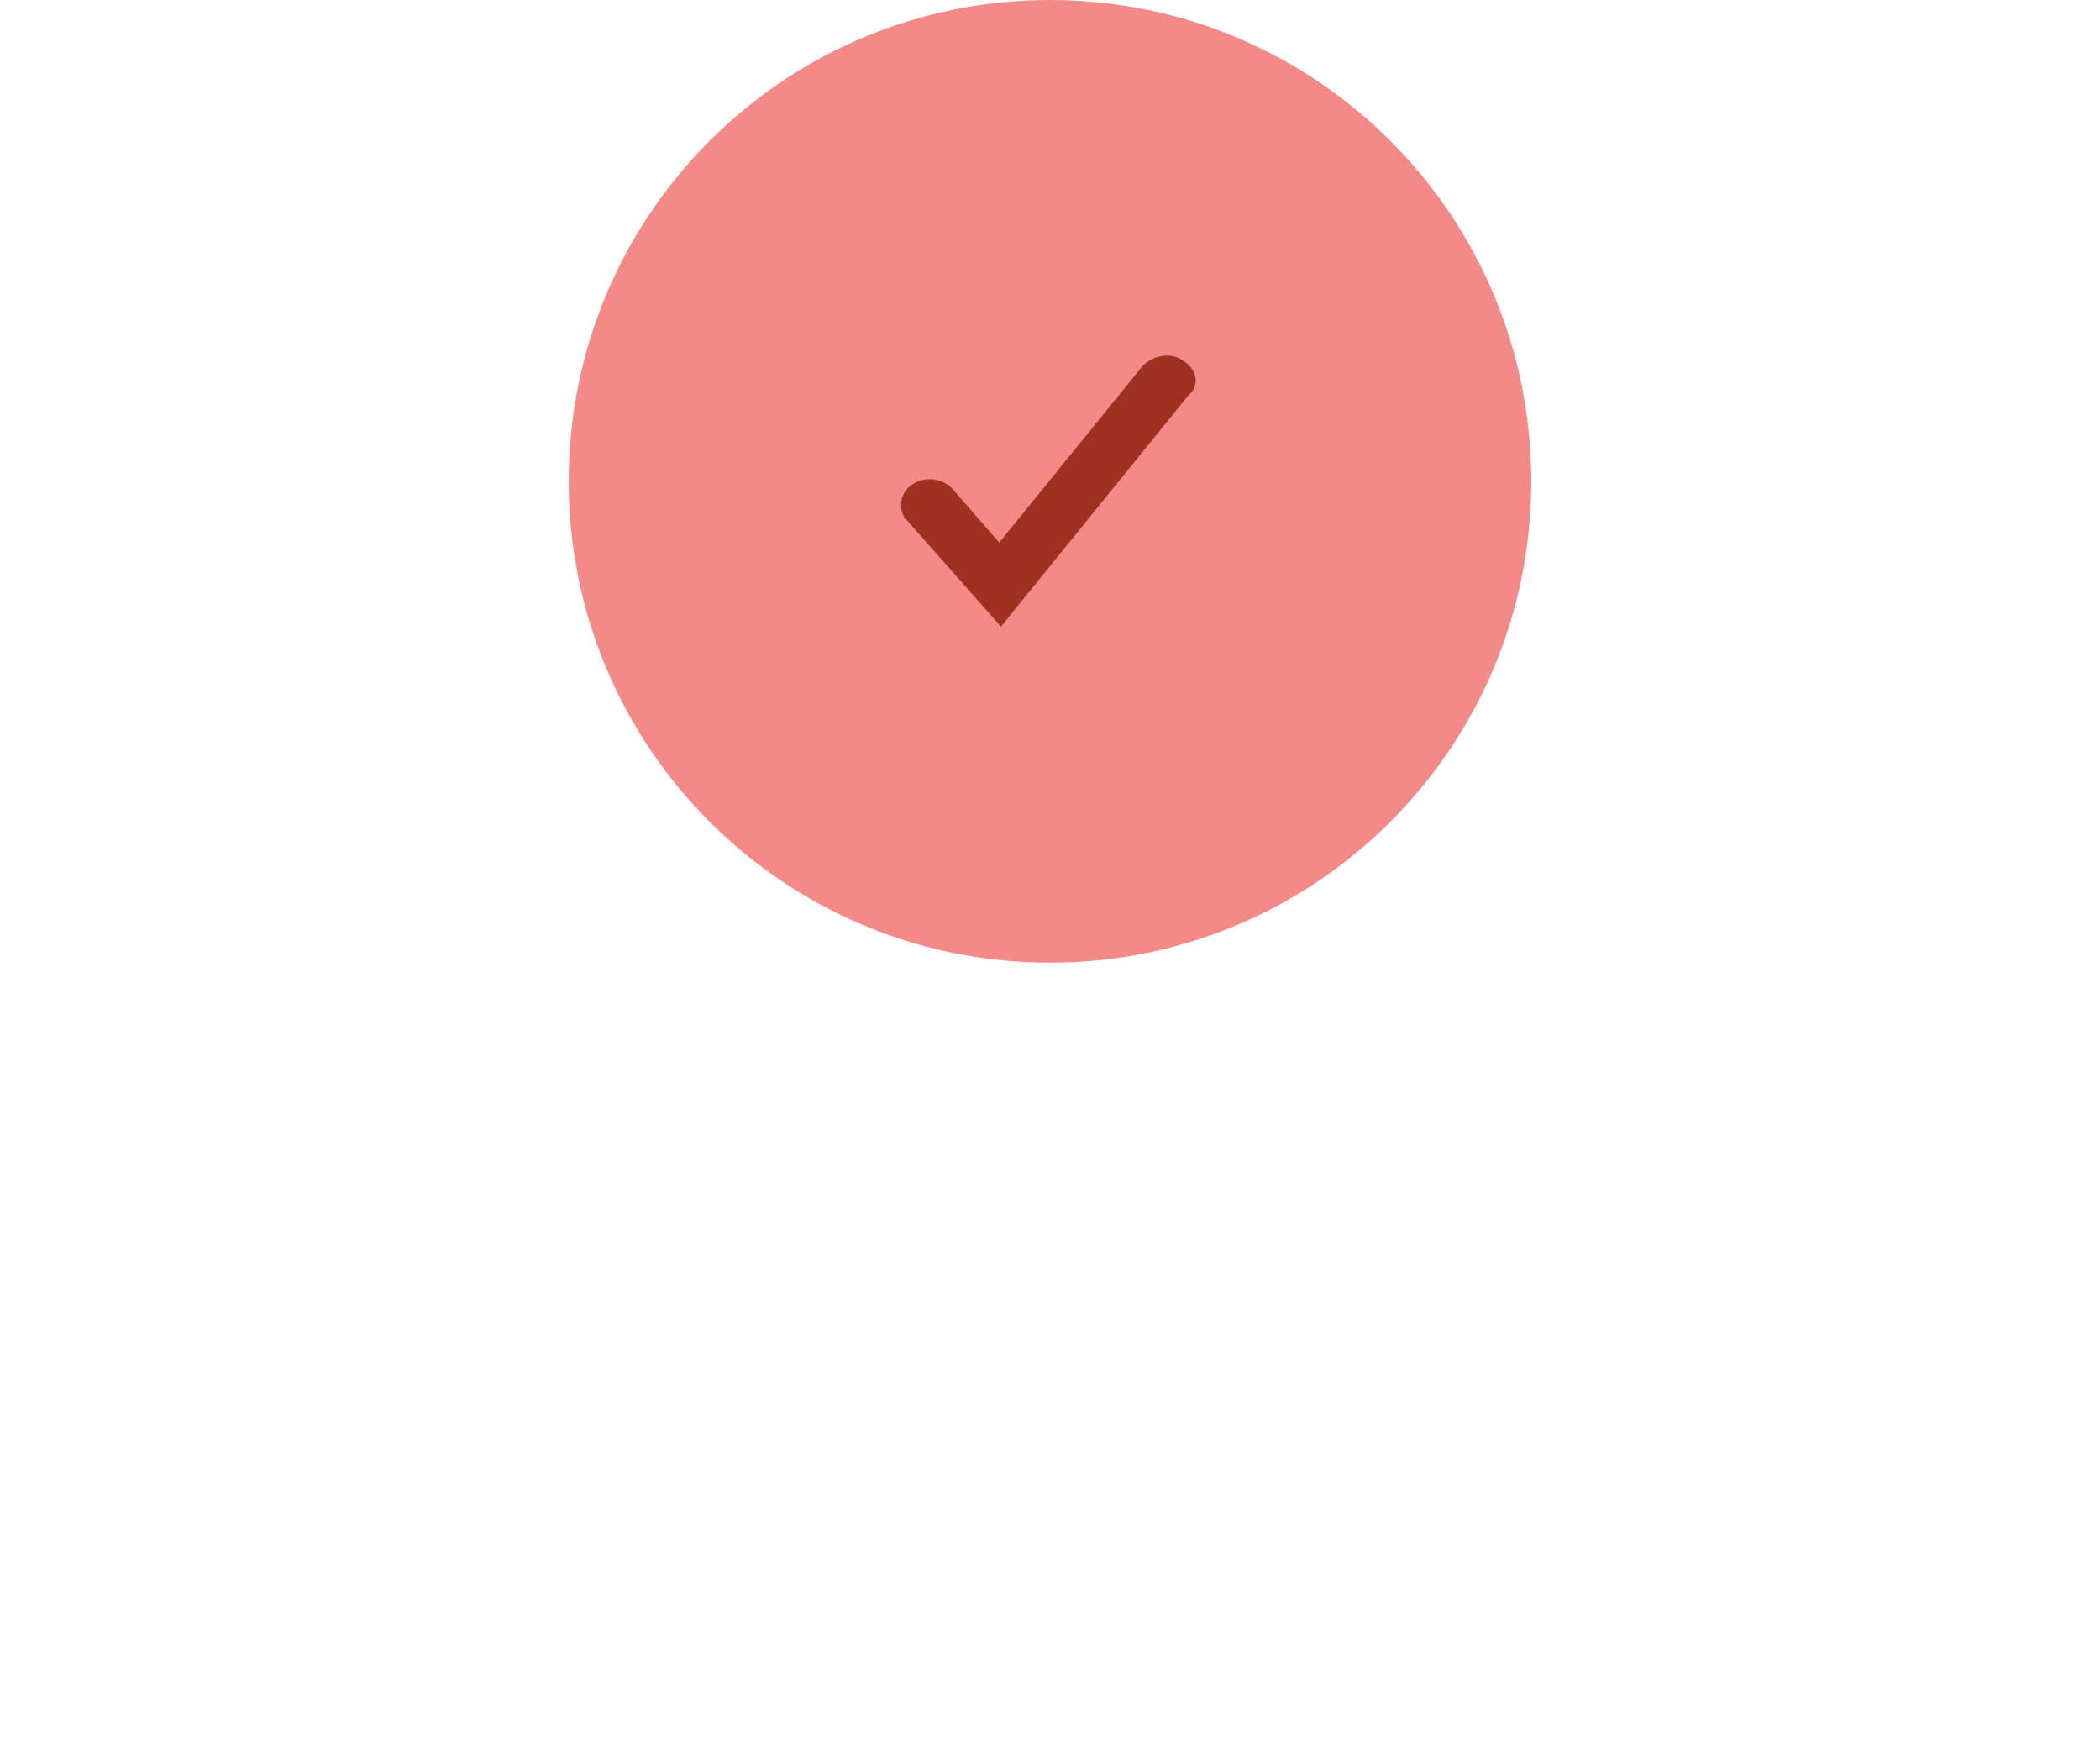 <?xml version="1.0" encoding="utf-8"?>
<!-- Generator: Adobe Illustrator 22.1.0, SVG Export Plug-In . SVG Version: 6.00 Build 0)  -->
<svg version="1.1" id="Layer_1" xmlns="http://www.w3.org/2000/svg" xmlns:xlink="http://www.w3.org/1999/xlink" x="0px" y="0px"
	 viewBox="0 0 120 100" style="enable-background:new 0 0 120 100;" xml:space="preserve">
<style type="text/css">
	.st0{fill:#F48A88;}
	.st1{fill:#A0301F;}
</style>
<g>
	<g transform="translate(-380 -1566)">
		<path id="id-6a" class="st0" d="M440,1566c15.2,0,27.5,12.3,27.5,27.5s-12.3,27.5-27.5,27.5s-27.5-12.3-27.5-27.5
			S424.8,1566,440,1566z"/>
	</g>
	<g transform="translate(-380 -1566)">
		<path id="id-7b" class="st1" d="M447.6,1586.6c-0.7-0.5-1.7-0.3-2.3,0.3l-8.2,10.1l-2.7-3.1c-0.6-0.6-1.6-0.7-2.3-0.2
			c-0.6,0.4-0.8,1.2-0.4,1.9c0,0,0.1,0.1,0.1,0.1l5.4,6.1l10.7-13.2C448.6,1588,448.4,1587.1,447.6,1586.6L447.6,1586.6z"/>
	</g>
</g>
</svg>
